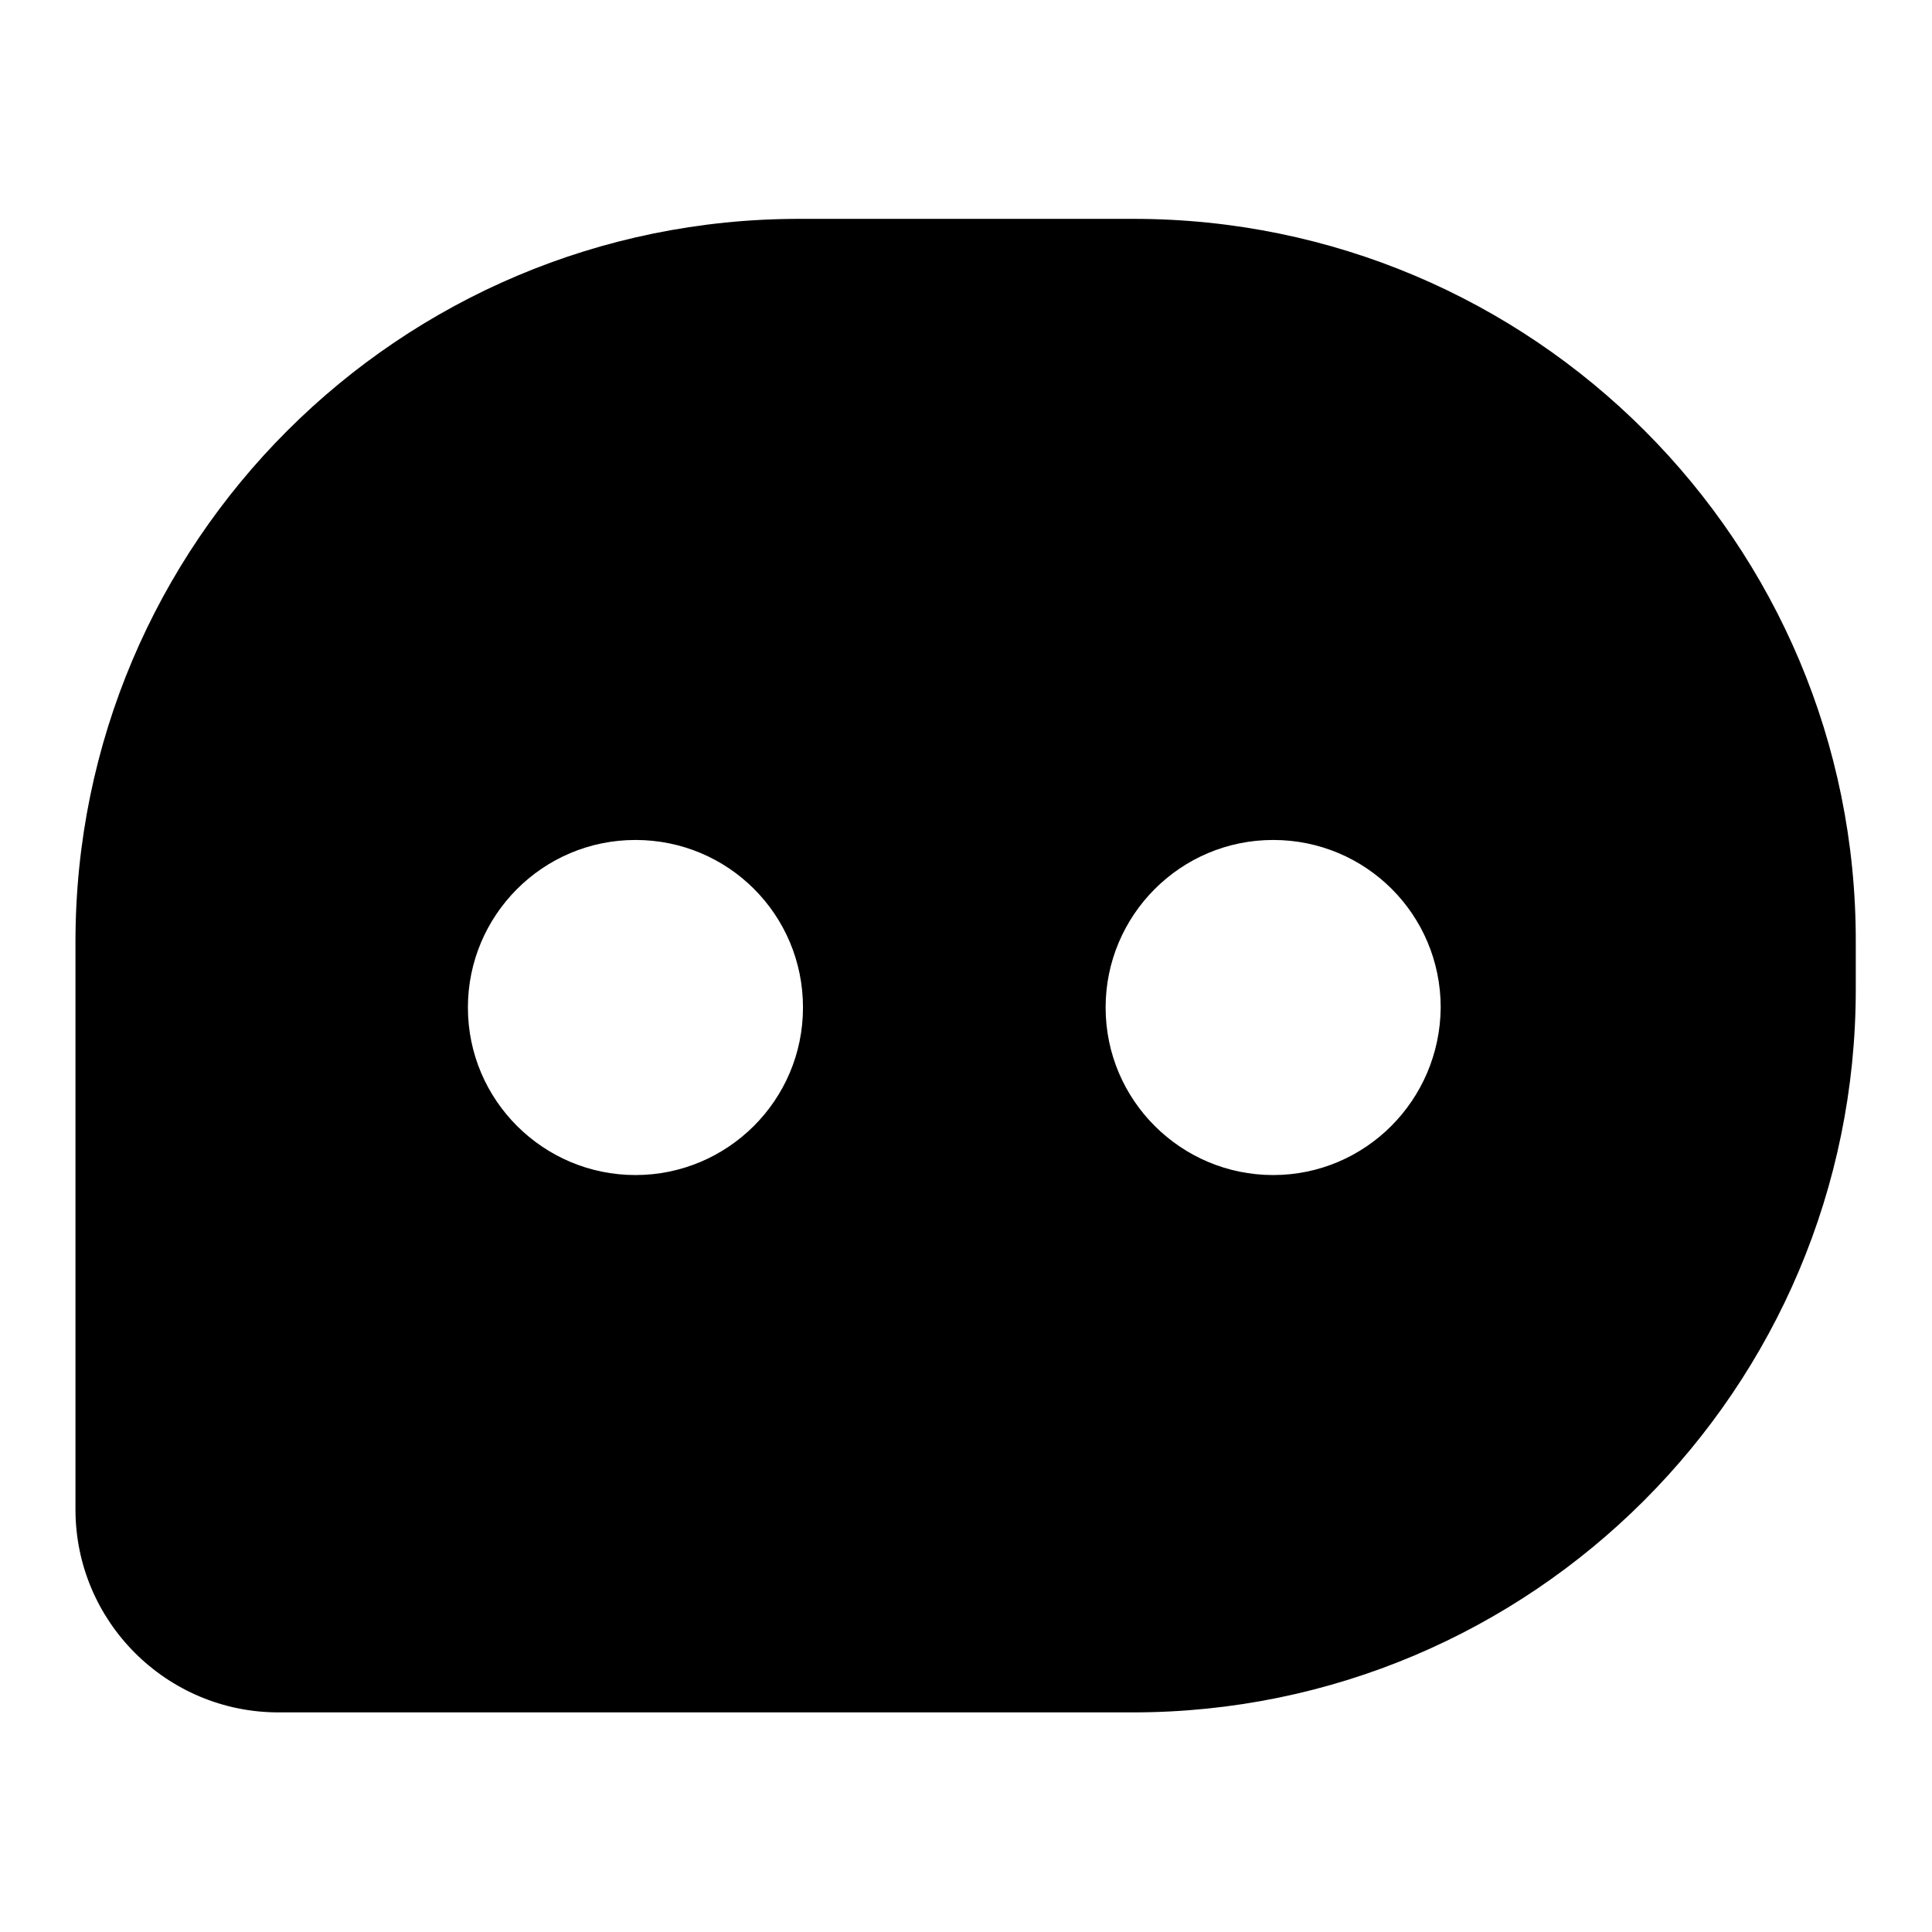 <?xml version="1.0" encoding="utf-8"?>
<!-- Svg Vector Icons : http://www.onlinewebfonts.com/icon -->
<!DOCTYPE svg PUBLIC "-//W3C//DTD SVG 1.1//EN" "http://www.w3.org/Graphics/SVG/1.1/DTD/svg11.dtd">
<svg version="1.1" xmlns="http://www.w3.org/2000/svg" xmlns:xlink="http://www.w3.org/1999/xlink" x="0px" y="0px" viewBox="0 0 256 256" enable-background="new 0 0 256 256" xml:space="preserve">
<g> <path fill="#000000" d="M150.2,29h-44.3C52.9,29,10,71.9,10,124.8v75.2c0,14.9,12.1,26.9,26.9,26.9h113.2 c52.9,0,95.8-42.9,95.8-95.8v-6.3C246,71.9,203.1,29,150.2,29z M84.2,155.7c-12.2,0-22.2-9.9-22.2-22.2c0-12.2,9.9-22.2,22.2-22.2 s22.2,9.9,22.2,22.2C106.4,145.8,96.4,155.7,84.2,155.7z M168.7,155.7c-12.2,0-22.2-9.9-22.2-22.2c0-12.2,9.9-22.2,22.2-22.2 s22.2,9.9,22.2,22.2C190.8,145.8,180.9,155.7,168.7,155.7z"/></g>
</svg>